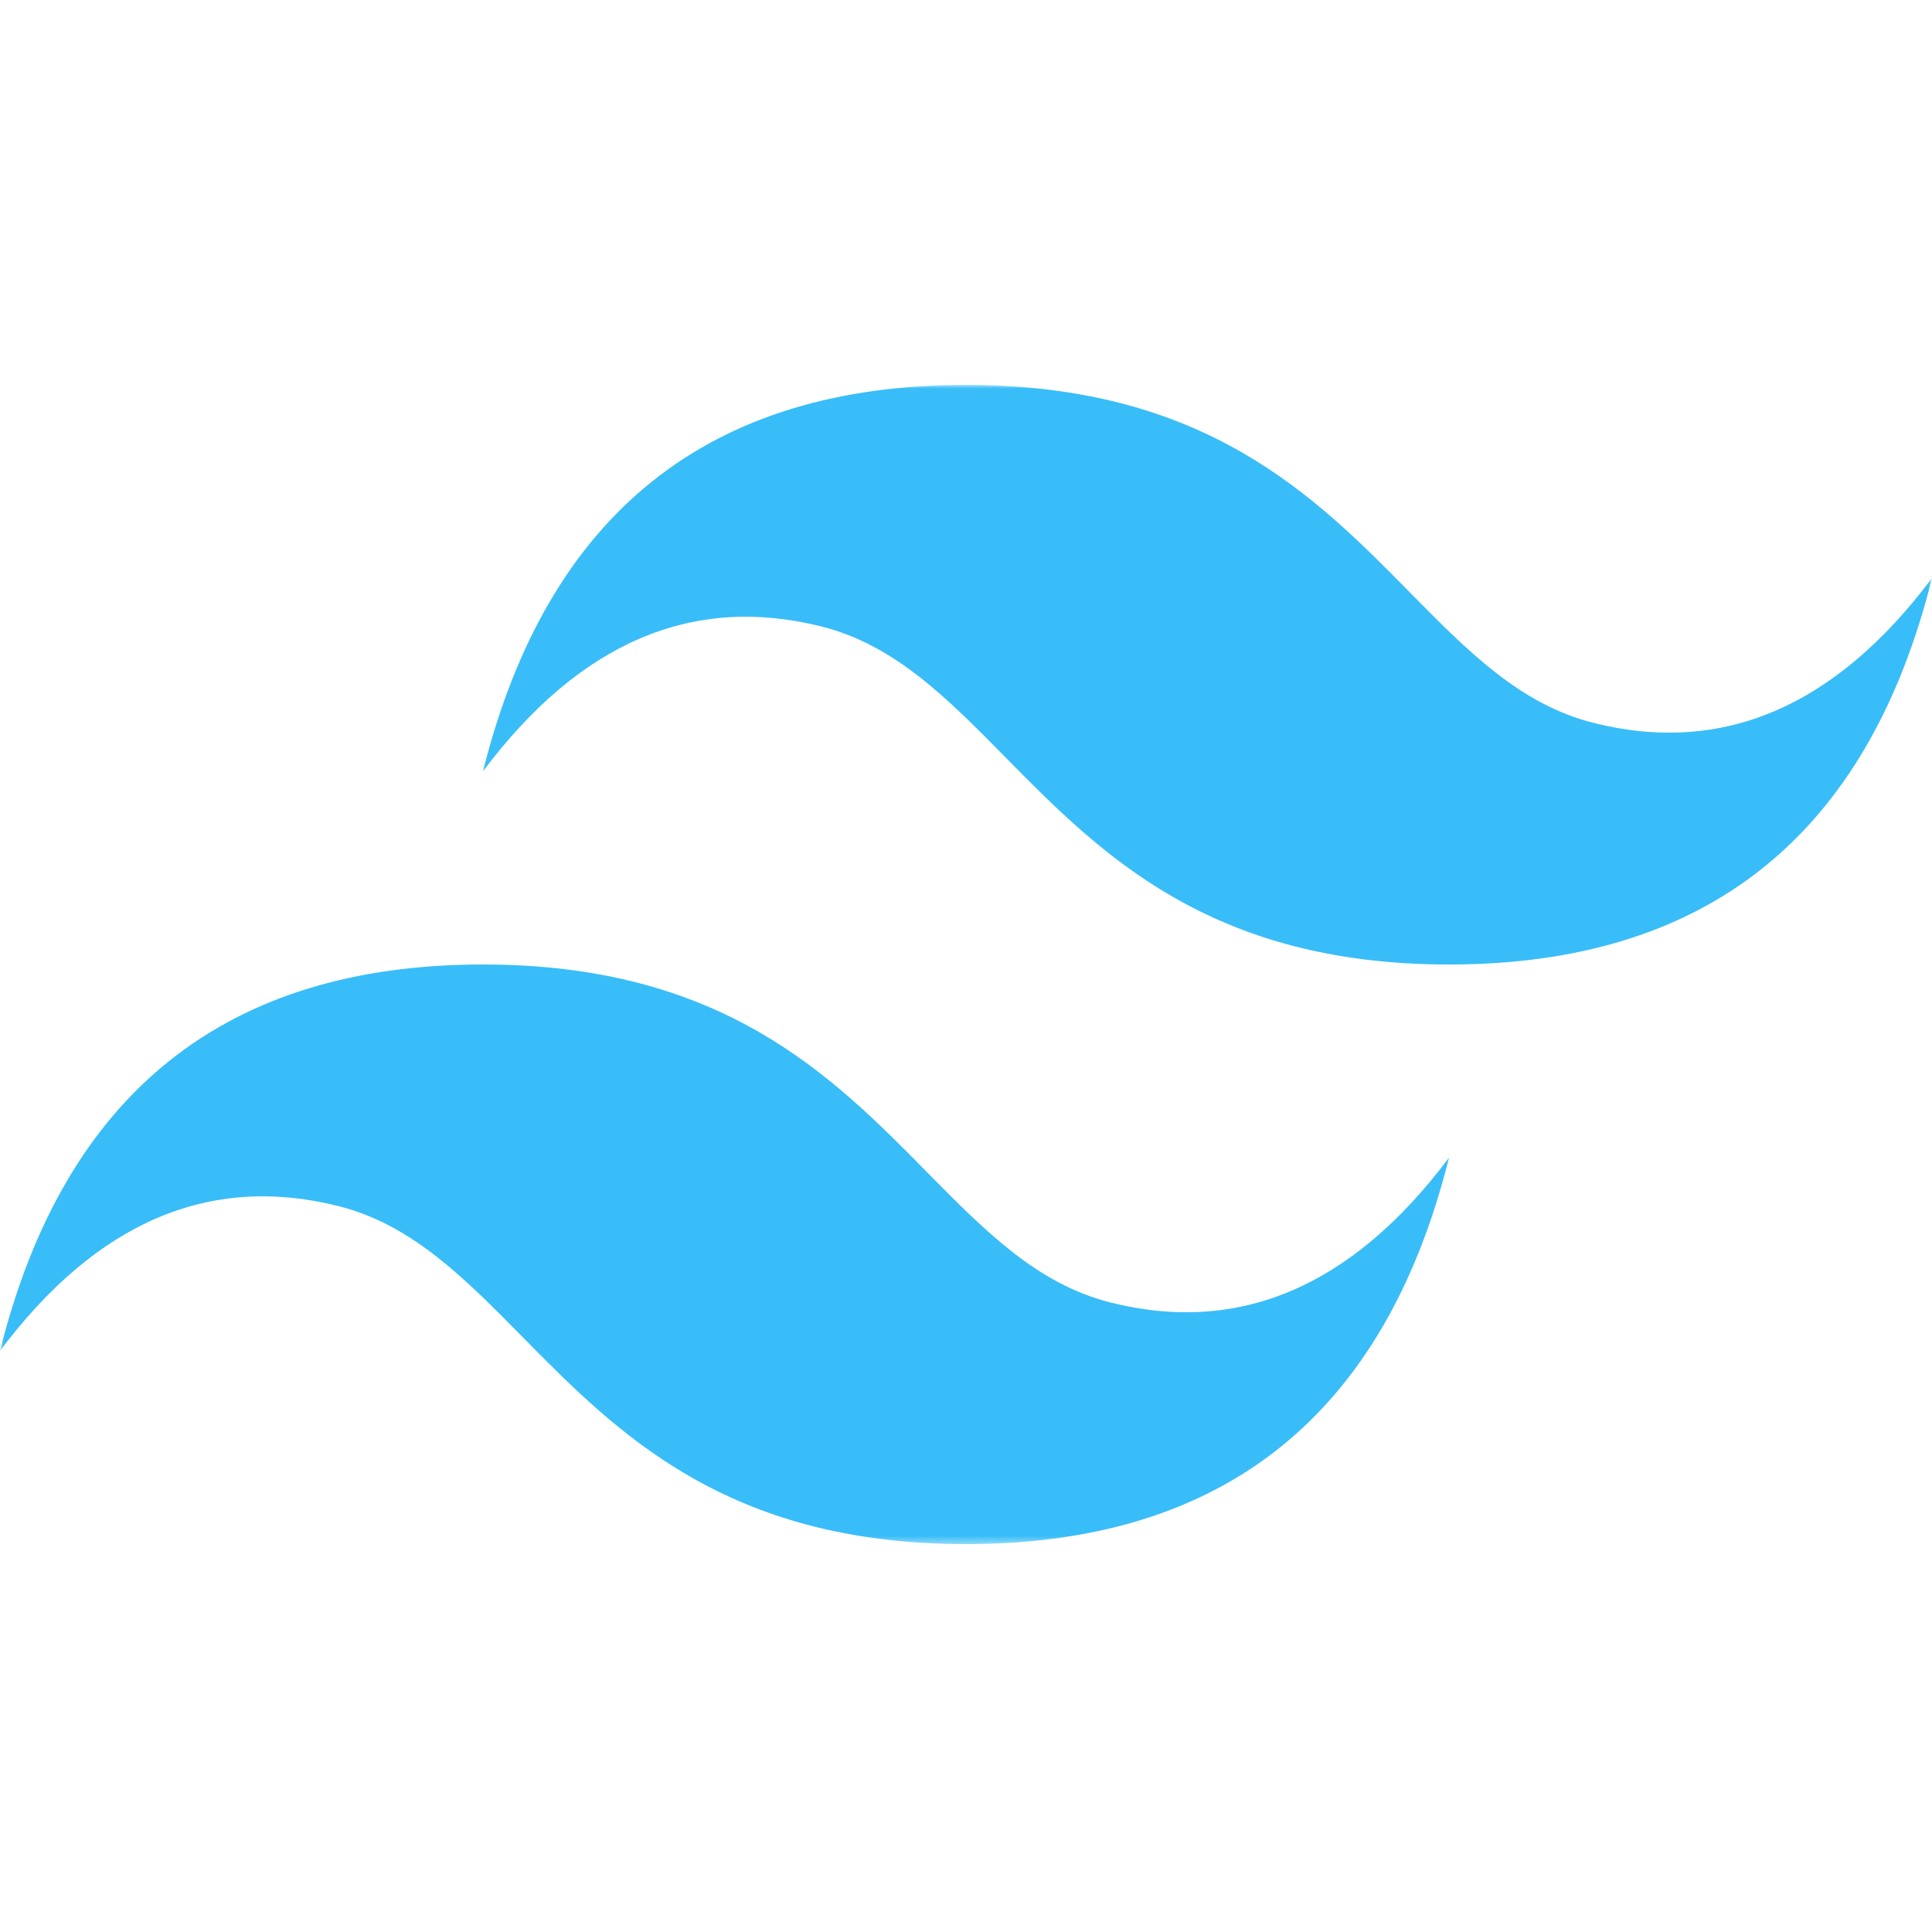 <svg width="256" height="256" viewBox="0 0 256 256" fill="none" xmlns="http://www.w3.org/2000/svg">
<mask id="mask0_229_63" style="mask-type:luminance" maskUnits="userSpaceOnUse" x="0" y="51" width="256" height="154">
<path d="M0 51H256V204.6H0V51Z" fill="white"/>
</mask>
<g mask="url(#mask0_229_63)">
<path fill-rule="evenodd" clip-rule="evenodd" d="M128 51C93.867 51 72.533 68.067 64 102.2C76.8 85.133 91.733 78.733 108.8 83C118.537 85.432 125.497 92.5 133.201 100.318C145.749 113.056 160.275 127.8 192 127.8C226.133 127.8 247.467 110.733 256 76.6C243.2 93.667 228.267 100.067 211.2 95.8C201.463 93.368 194.503 86.3 186.799 78.482C174.251 65.744 159.725 51 128 51ZM64 127.8C29.867 127.8 8.533 144.867 0 179C12.8 161.933 27.733 155.533 44.8 159.8C54.538 162.237 61.497 169.3 69.201 177.118C81.749 189.856 96.275 204.6 128 204.6C162.133 204.6 183.467 187.533 192 153.4C179.2 170.467 164.267 176.867 147.2 172.6C137.463 170.168 130.503 163.1 122.799 155.282C110.251 142.544 95.725 127.8 64 127.8Z" fill="#38BDF8"/>
</g>
</svg>
